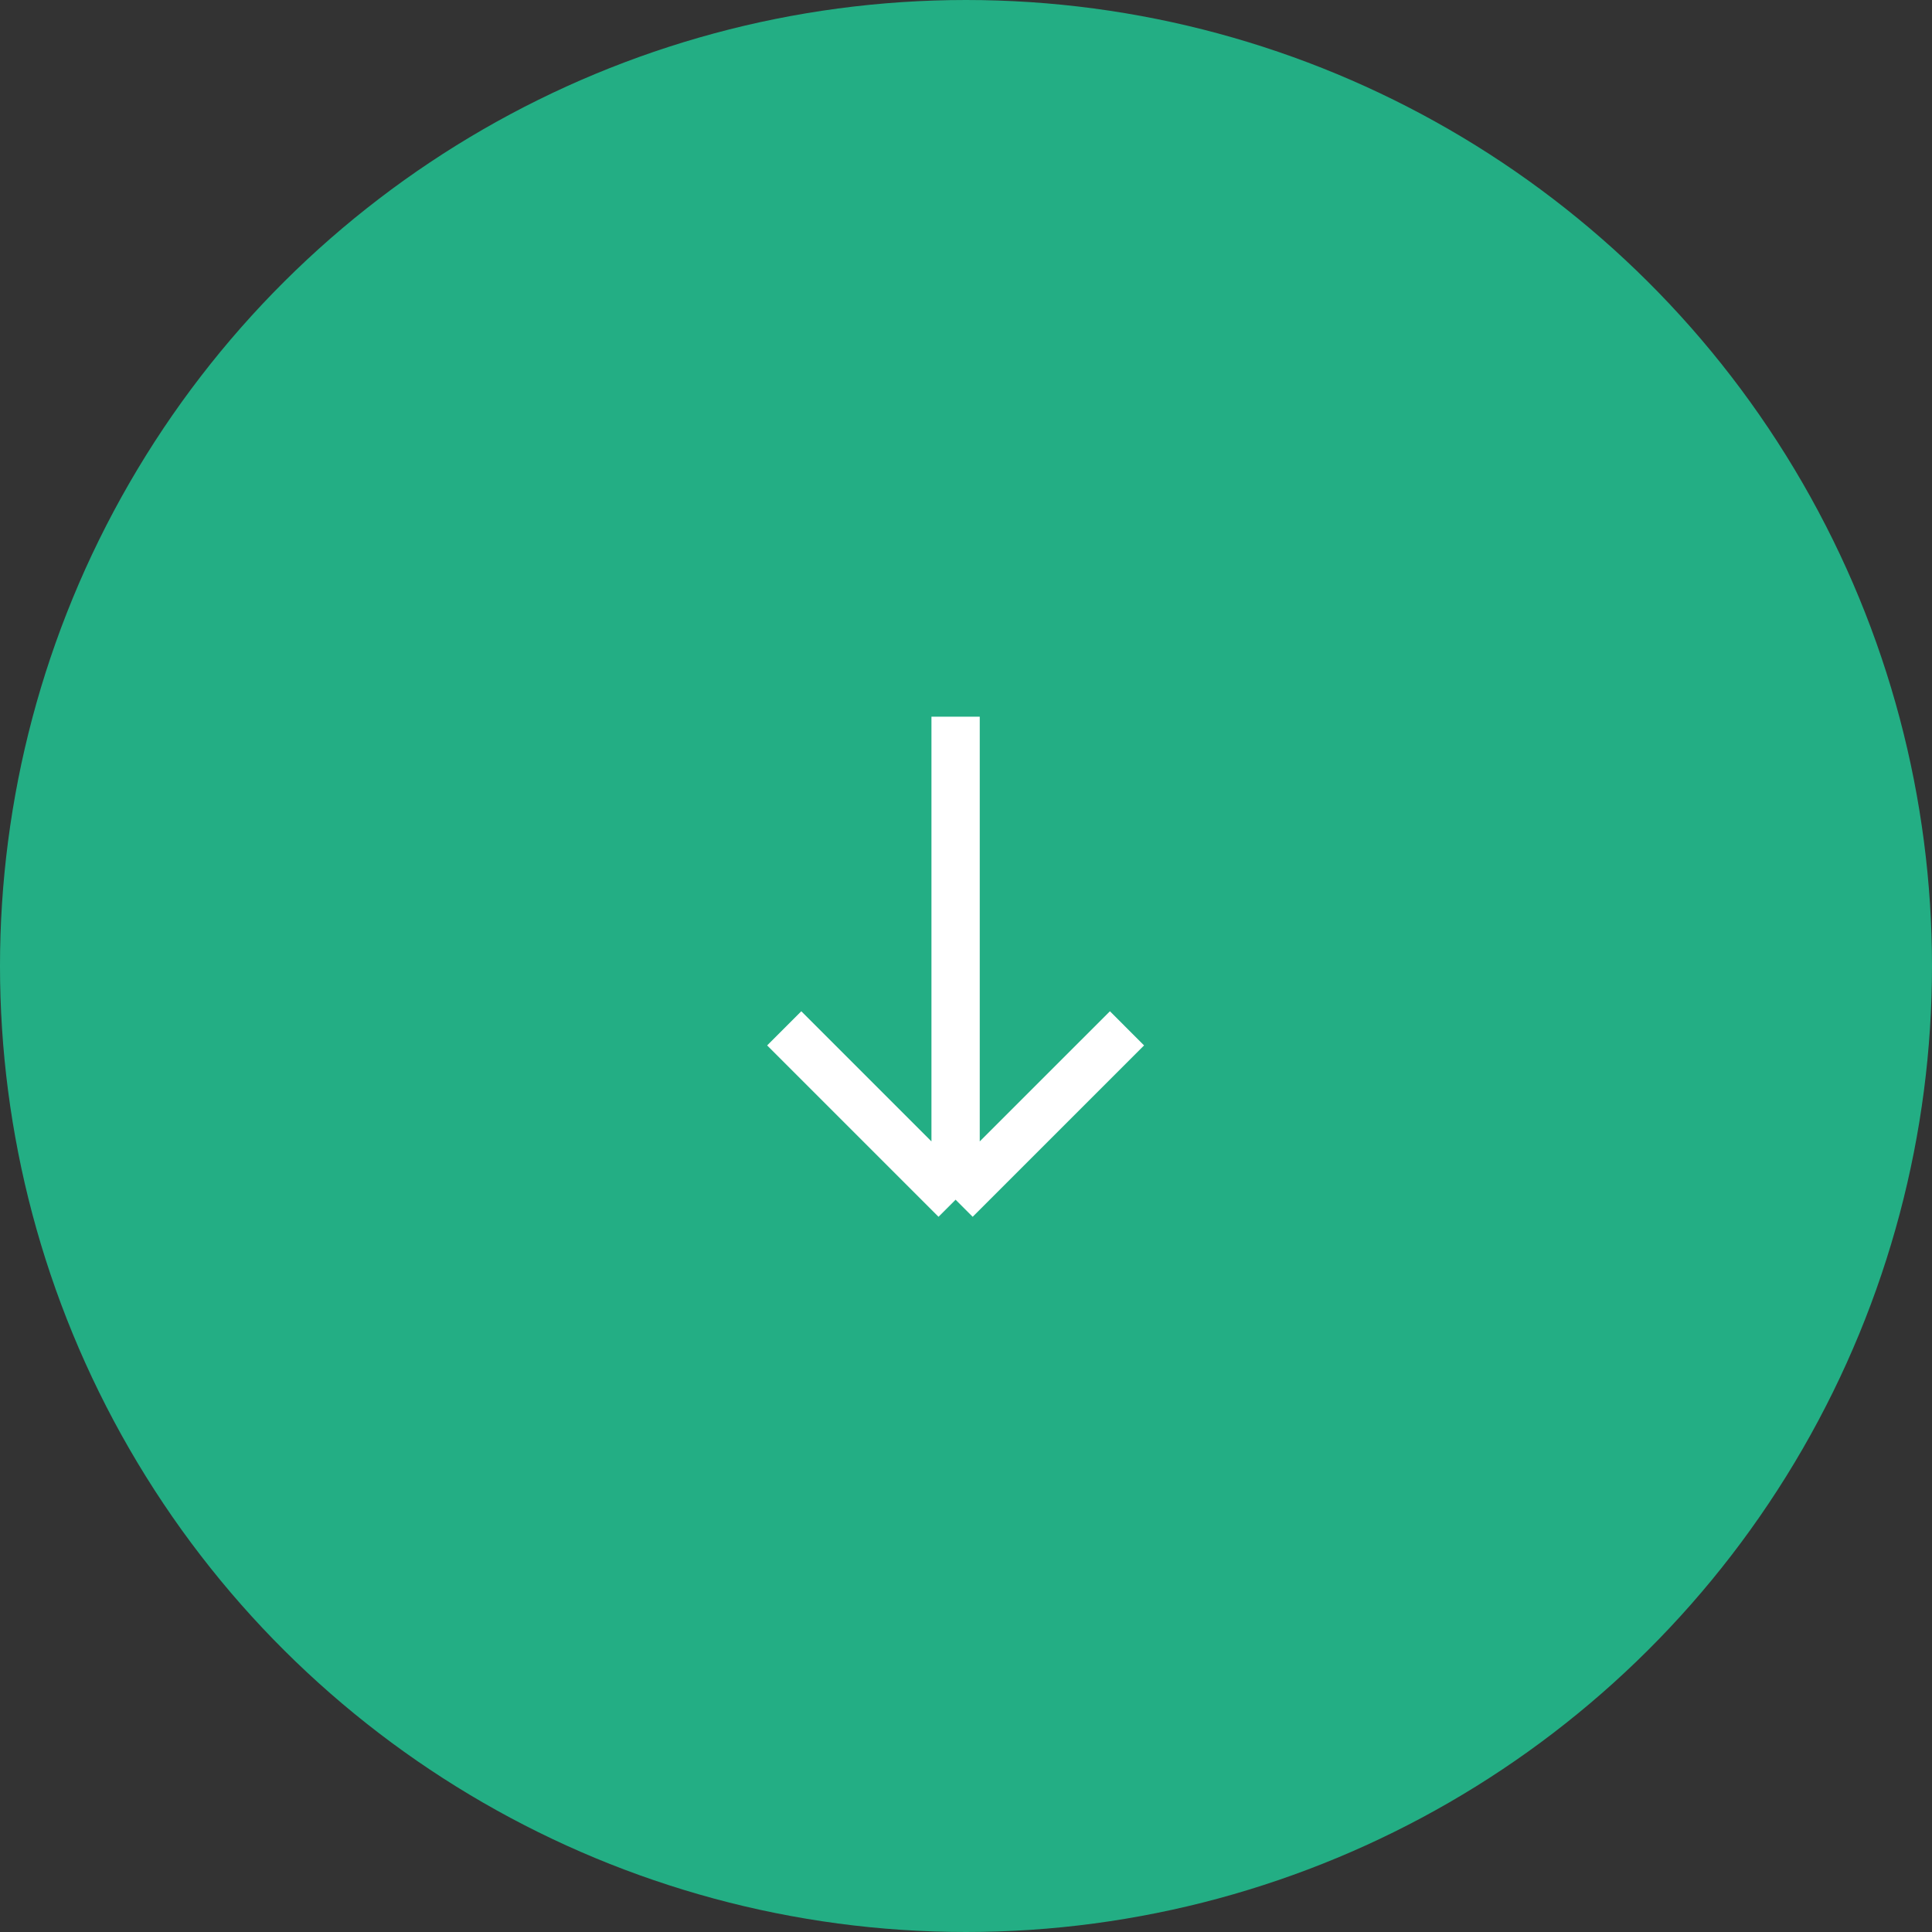 <?xml version="1.0" encoding="UTF-8"?> <svg xmlns="http://www.w3.org/2000/svg" width="60" height="60" viewBox="0 0 60 60" fill="none"><rect x="0" y="0" width="60" height="60" fill="#333333" stroke="none"/> <circle cx="30" cy="30" r="30" transform="rotate(90 30 30)" fill="#23AE84"></circle> <path d="M29.677 22.258L29.677 37.258M29.677 37.258L35 31.936M29.677 37.258L24.355 31.936" stroke="white" stroke-width="1.5"></path> </svg> 